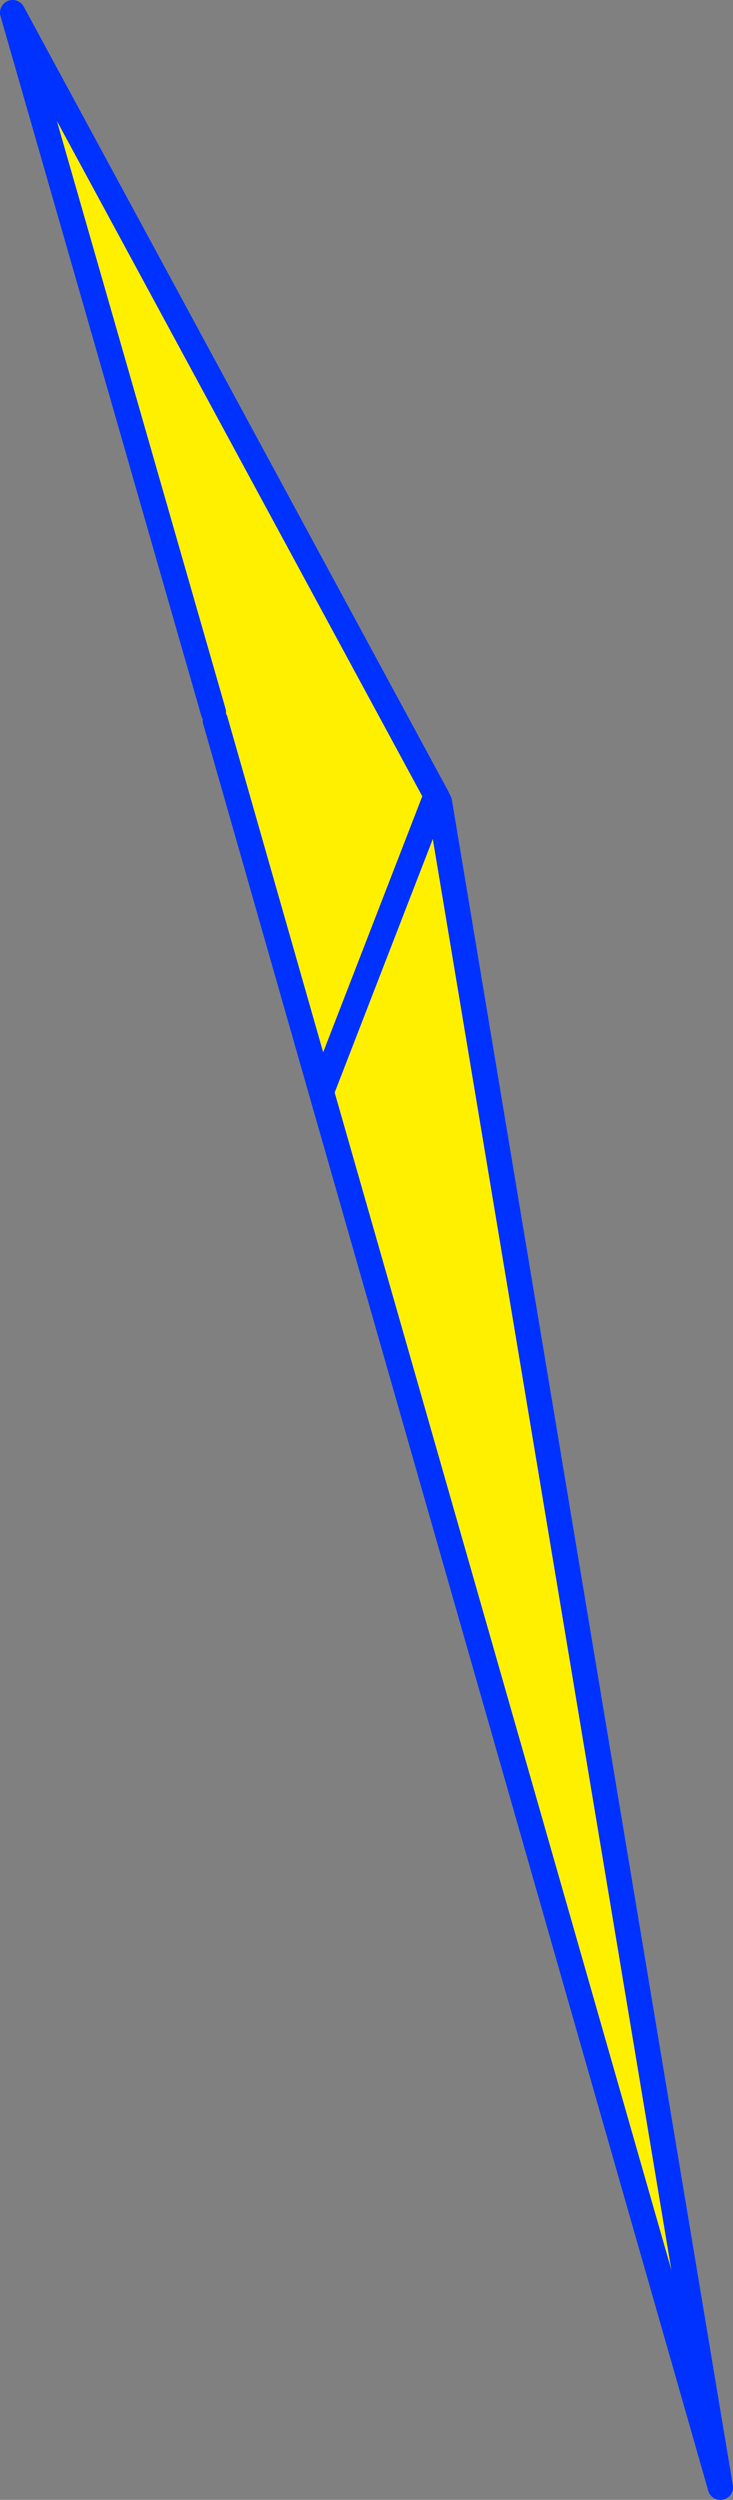 <?xml version="1.0" encoding="UTF-8" standalone="no"?>
<svg xmlns:xlink="http://www.w3.org/1999/xlink" height="197.8px" width="58.05px" xmlns="http://www.w3.org/2000/svg">
  <rect width="100%" height="100%" fill="#808080" stroke="none"/>
  <g transform="matrix(1.0, 0.0, 0.0, 1.0, -327.95, -153.6)">
    <path d="M362.35 216.9 L362.75 217.05 385.0 350.4 353.4 240.0 362.35 216.9 353.4 240.0 345.0 210.6 344.85 209.95 328.95 154.6 362.5 216.55 362.35 216.9" fill="#fff000" fill-rule="evenodd" stroke="none"/>
    <path d="M362.75 217.05 L362.5 216.55 328.95 154.6 344.85 209.95 M385.0 350.4 L362.75 217.05" fill="none" stroke="#0032ff" stroke-linecap="round" stroke-linejoin="round" stroke-width="2.0"/>
    <path d="M362.5 216.55 L362.35 216.9 353.4 240.0 385.0 350.4 M345.0 210.6 L353.4 240.0" fill="none" stroke="#0032ff" stroke-linecap="round" stroke-linejoin="round" stroke-width="2.0"/>
  </g>
</svg>
